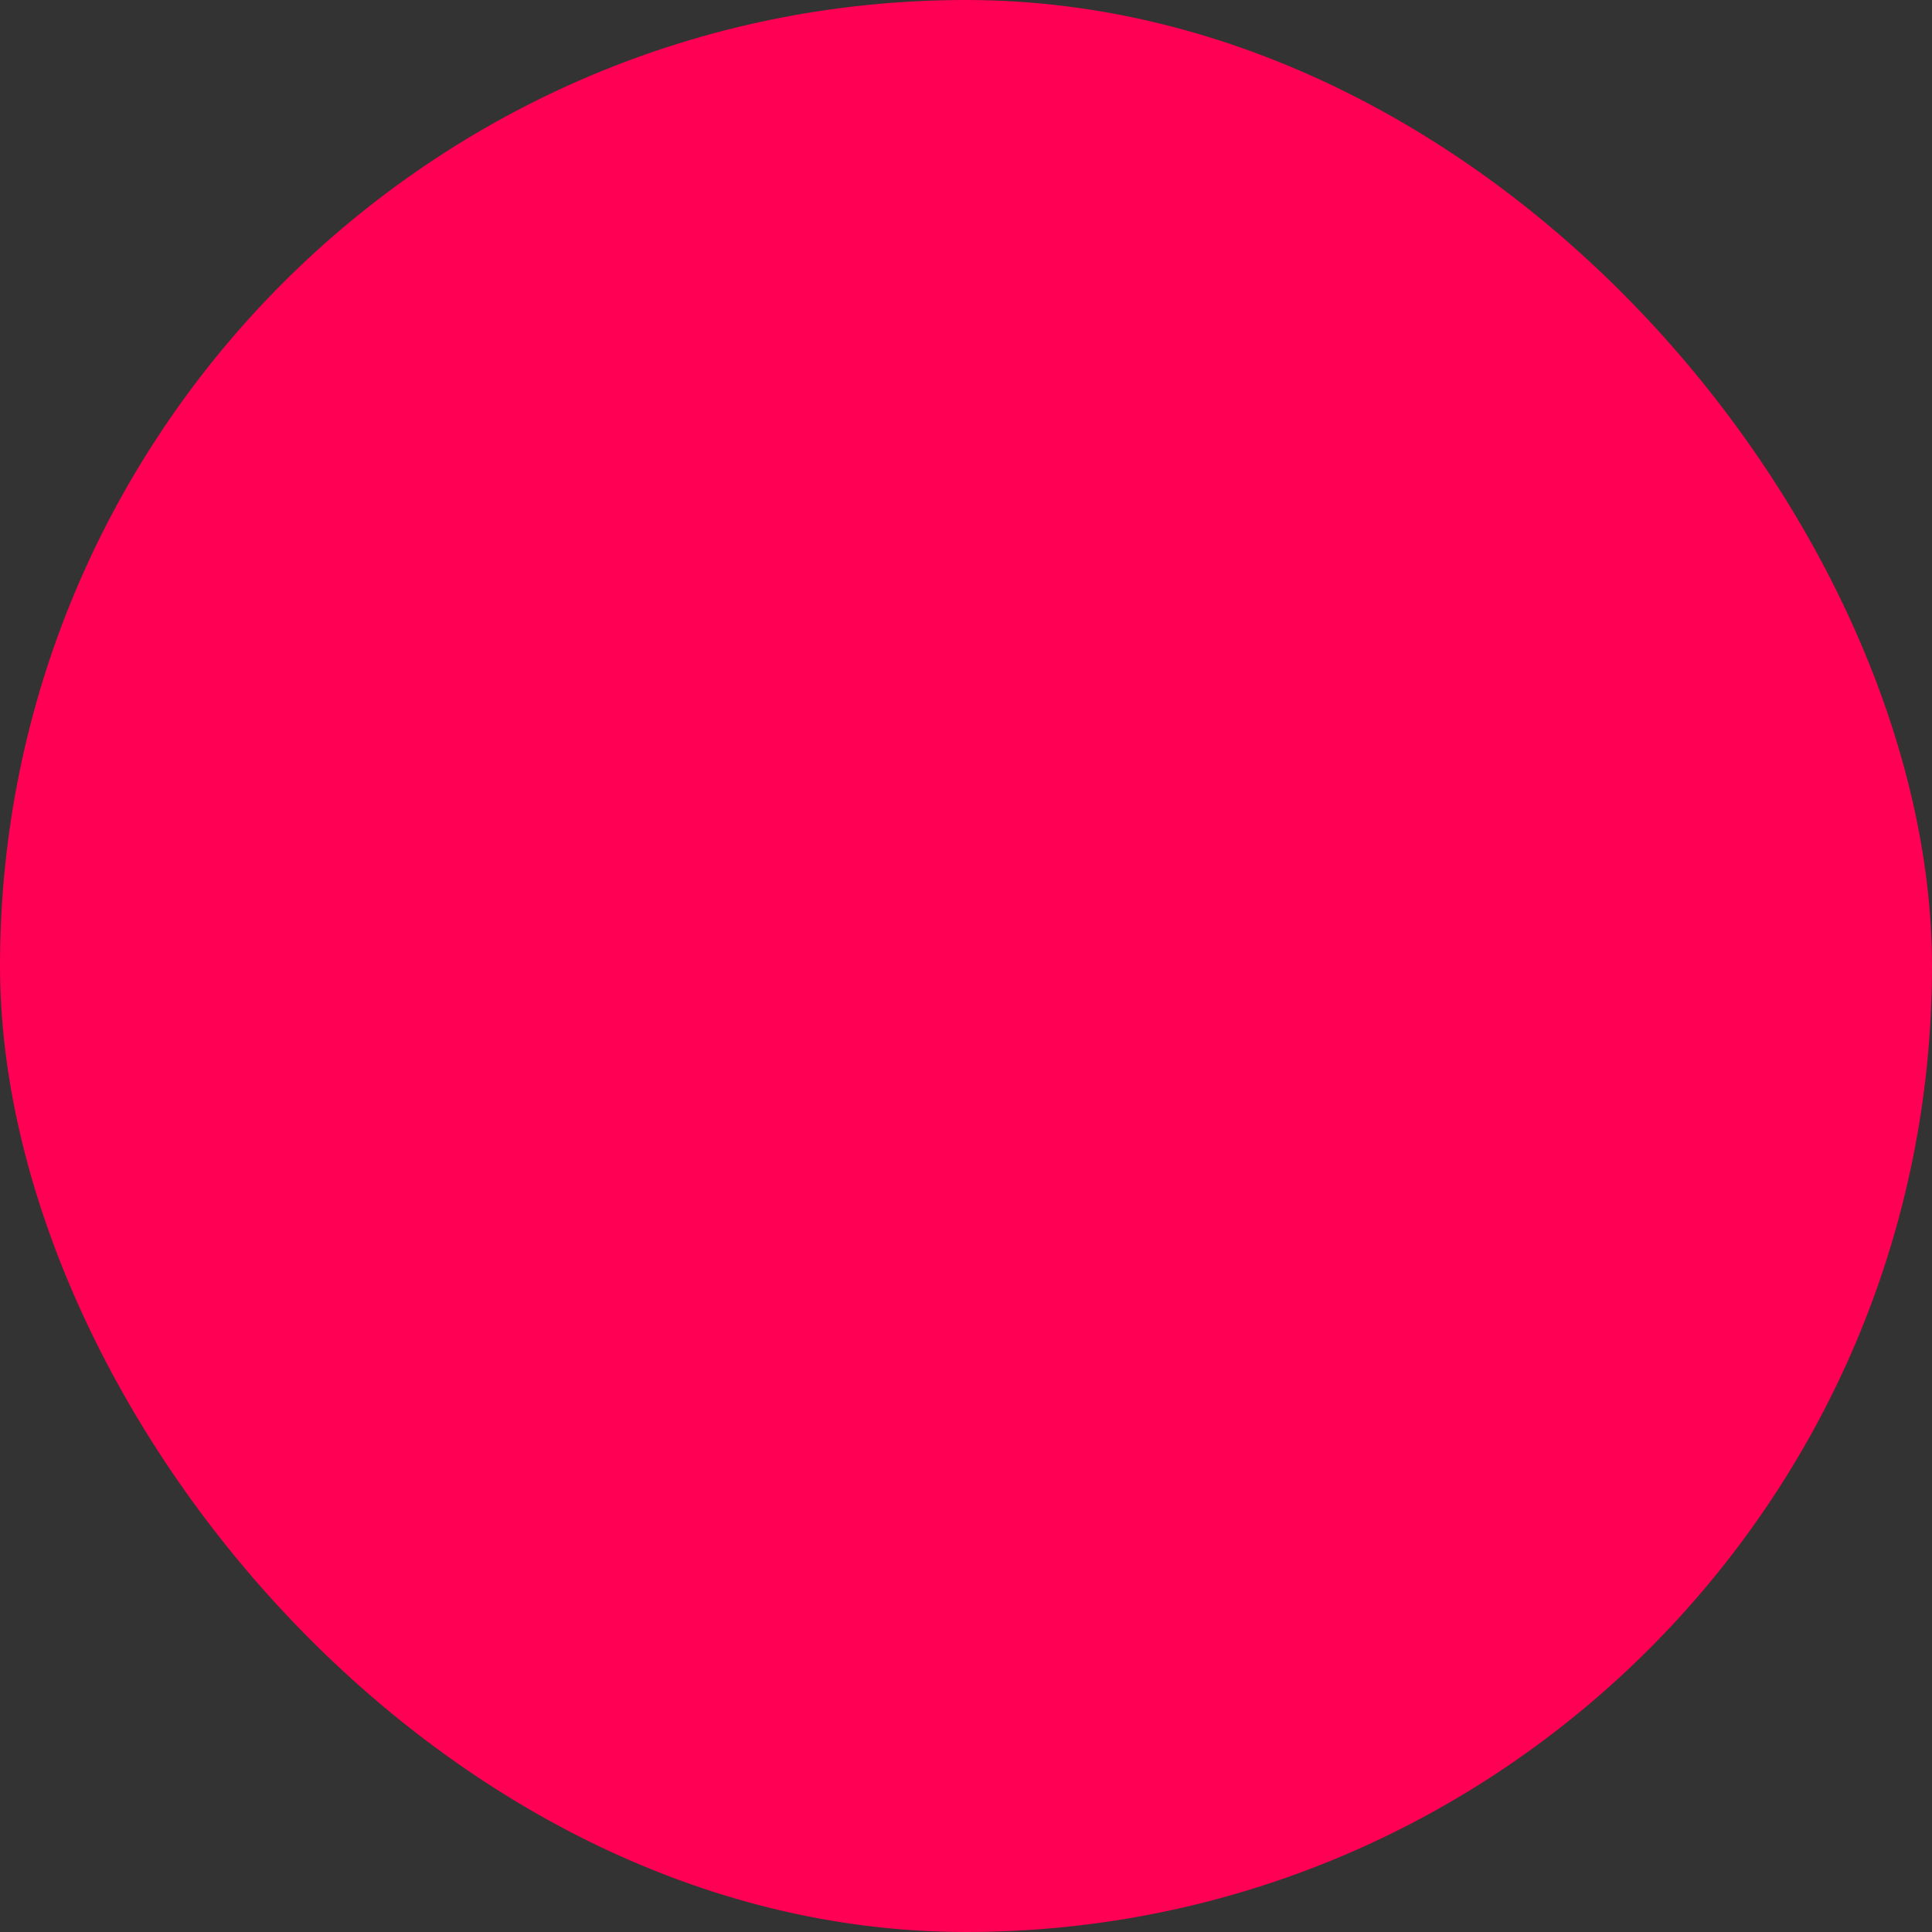 <svg xmlns="http://www.w3.org/2000/svg" viewBox="0 0 100 100" fill-rule="evenodd"><rect x="0" y="0" width="100" height="100" fill="#333333" stroke="none"/><rect x="0" y="0" width="100" height="100" fill="#ff0054" rx="50" ry="50"></rect><g class="t-group-origins" style="transform-origin:center;transform:scale(0.5);"><path d="M49.33 2 2 49.33l47.328 47.327 47.33-47.33L49.33 2Z" stroke-width="0" stroke="#fbf9fa" fill="#fbf9fa" stroke-width-old="0"></path></g></svg>
